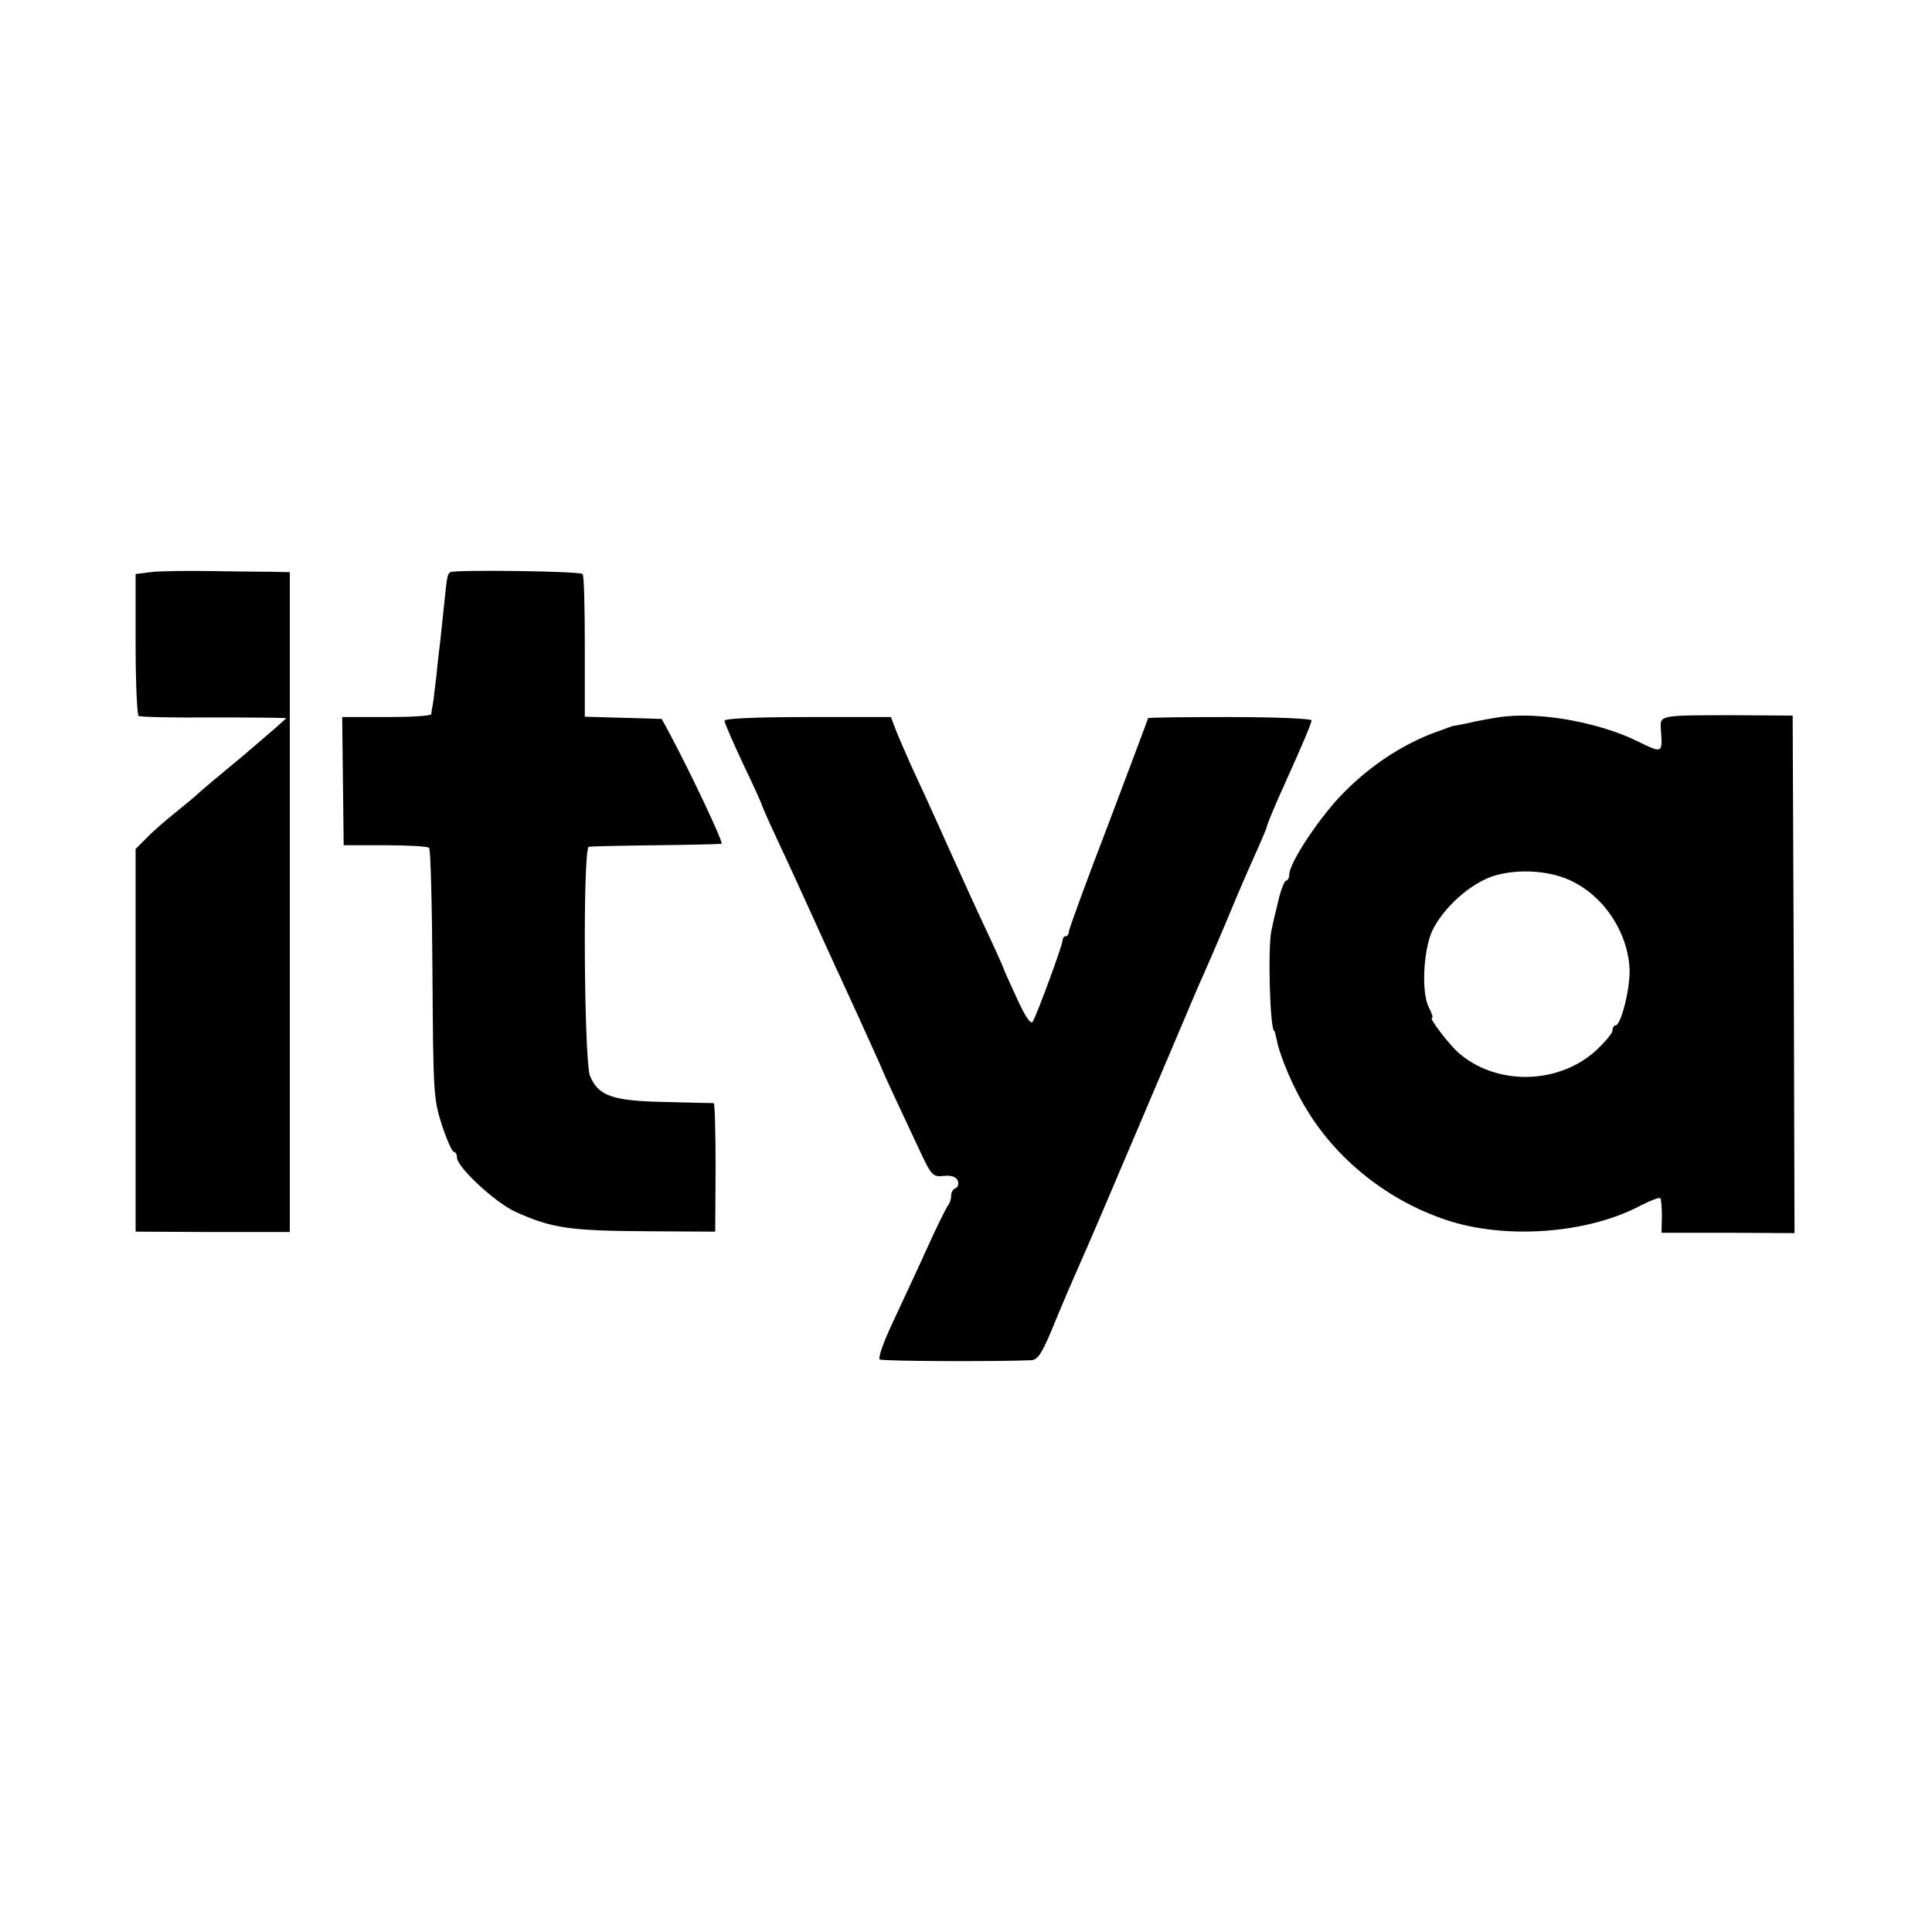 <?xml version="1.0" standalone="no"?>
<!DOCTYPE svg PUBLIC "-//W3C//DTD SVG 20010904//EN"
 "http://www.w3.org/TR/2001/REC-SVG-20010904/DTD/svg10.dtd">
<svg version="1.0" xmlns="http://www.w3.org/2000/svg"
 width="520pt" height="520pt" viewBox="0 0 520 520"
 preserveAspectRatio="xMidYMid meet">
<g transform="translate(0,520) scale(0.1,-0.1)"
fill="#000000" stroke="none">
<path d="M405 3660 l-40 -5 0 -188 c0 -104 4 -191 8 -194 5 -3 96 -5 203 -4
107 0 194 -1 194 -2 0 -2 -51 -46 -112 -98 -62 -51 -119 -99 -126 -106 -7 -7
-34 -29 -60 -50 -26 -21 -61 -51 -77 -68 l-30 -30 0 -515 0 -515 208 -1 207 0
0 888 0 888 -47 1 c-27 0 -102 1 -168 2 -66 1 -138 0 -160 -3z"/>
<path d="M1212 3660 c-8 -6 -9 -11 -17 -91 -4 -35 -8 -77 -10 -94 -2 -16 -7
-57 -10 -90 -4 -33 -8 -69 -10 -80 -2 -11 -4 -23 -4 -27 -1 -5 -55 -8 -120 -8
l-120 0 2 -172 2 -173 112 0 c61 0 115 -3 118 -7 4 -4 8 -157 9 -340 2 -320 3
-336 25 -405 13 -40 28 -73 32 -73 5 0 9 -7 9 -16 0 -25 102 -120 156 -145 99
-45 147 -52 364 -53 l175 -1 1 173 c0 94 -2 172 -5 173 -3 0 -63 1 -132 3
-141 3 -178 16 -201 70 -16 40 -20 615 -3 617 5 1 87 3 180 4 94 1 173 3 177
4 7 1 -89 203 -142 301 l-19 35 -103 3 -104 3 0 189 c0 104 -2 192 -6 195 -8
8 -347 12 -356 5z"/>
<path d="M4055 3272 c-16 -1 -55 -8 -85 -14 -30 -7 -57 -12 -60 -12 -3 -1 -27
-10 -55 -20 -85 -33 -166 -87 -235 -156 -65 -64 -150 -192 -150 -224 0 -9 -4
-16 -8 -16 -5 0 -15 -26 -22 -57 -8 -32 -16 -67 -18 -78 -10 -44 -4 -270 8
-270 1 0 3 -10 6 -22 8 -44 45 -132 82 -191 82 -135 218 -243 373 -295 159
-54 383 -38 526 39 26 13 49 22 52 19 2 -3 4 -25 4 -49 l-1 -44 179 0 179 -1
-2 697 -3 696 -160 1 c-194 0 -197 0 -195 -34 5 -71 7 -70 -67 -34 -98 47
-245 75 -348 65z m168 -440 c92 -41 158 -139 163 -240 2 -52 -23 -152 -38
-152 -4 0 -8 -6 -8 -14 0 -7 -21 -32 -46 -55 -102 -91 -268 -93 -369 -4 -26
23 -79 93 -71 93 4 0 0 13 -8 28 -21 40 -15 155 9 207 31 64 105 129 167 148
64 19 144 14 201 -11z"/>
<path d="M1950 3260 c0 -6 23 -58 50 -116 28 -58 50 -107 50 -109 0 -2 16 -39
36 -82 32 -68 73 -157 164 -358 13 -27 36 -79 53 -115 39 -86 70 -154 72 -160
1 -3 13 -30 27 -60 14 -30 44 -94 66 -141 39 -84 41 -87 72 -84 21 2 33 -2 38
-13 3 -9 0 -18 -6 -20 -7 -2 -12 -11 -12 -21 0 -9 -4 -21 -9 -26 -4 -6 -30
-57 -56 -115 -26 -58 -68 -147 -92 -199 -26 -55 -40 -96 -35 -100 8 -5 317 -6
408 -2 18 1 30 20 64 104 23 56 53 125 65 152 13 28 87 201 165 385 78 184
148 349 155 365 8 17 22 50 33 75 11 25 32 74 47 110 37 89 49 116 79 183 14
32 26 60 26 63 0 4 20 53 50 119 47 104 70 159 70 166 0 5 -99 9 -220 9 -121
0 -220 -1 -220 -3 0 -2 -48 -129 -106 -283 -59 -153 -107 -285 -107 -291 0 -7
-4 -13 -9 -13 -4 0 -8 -5 -8 -11 0 -12 -67 -195 -80 -218 -5 -10 -19 9 -44 64
-20 43 -36 79 -36 81 0 1 -18 42 -41 91 -23 48 -72 156 -109 238 -37 83 -81
179 -98 215 -16 36 -35 80 -42 98 l-12 32 -224 0 c-148 0 -224 -4 -224 -10z"/>
</g>
</svg>

